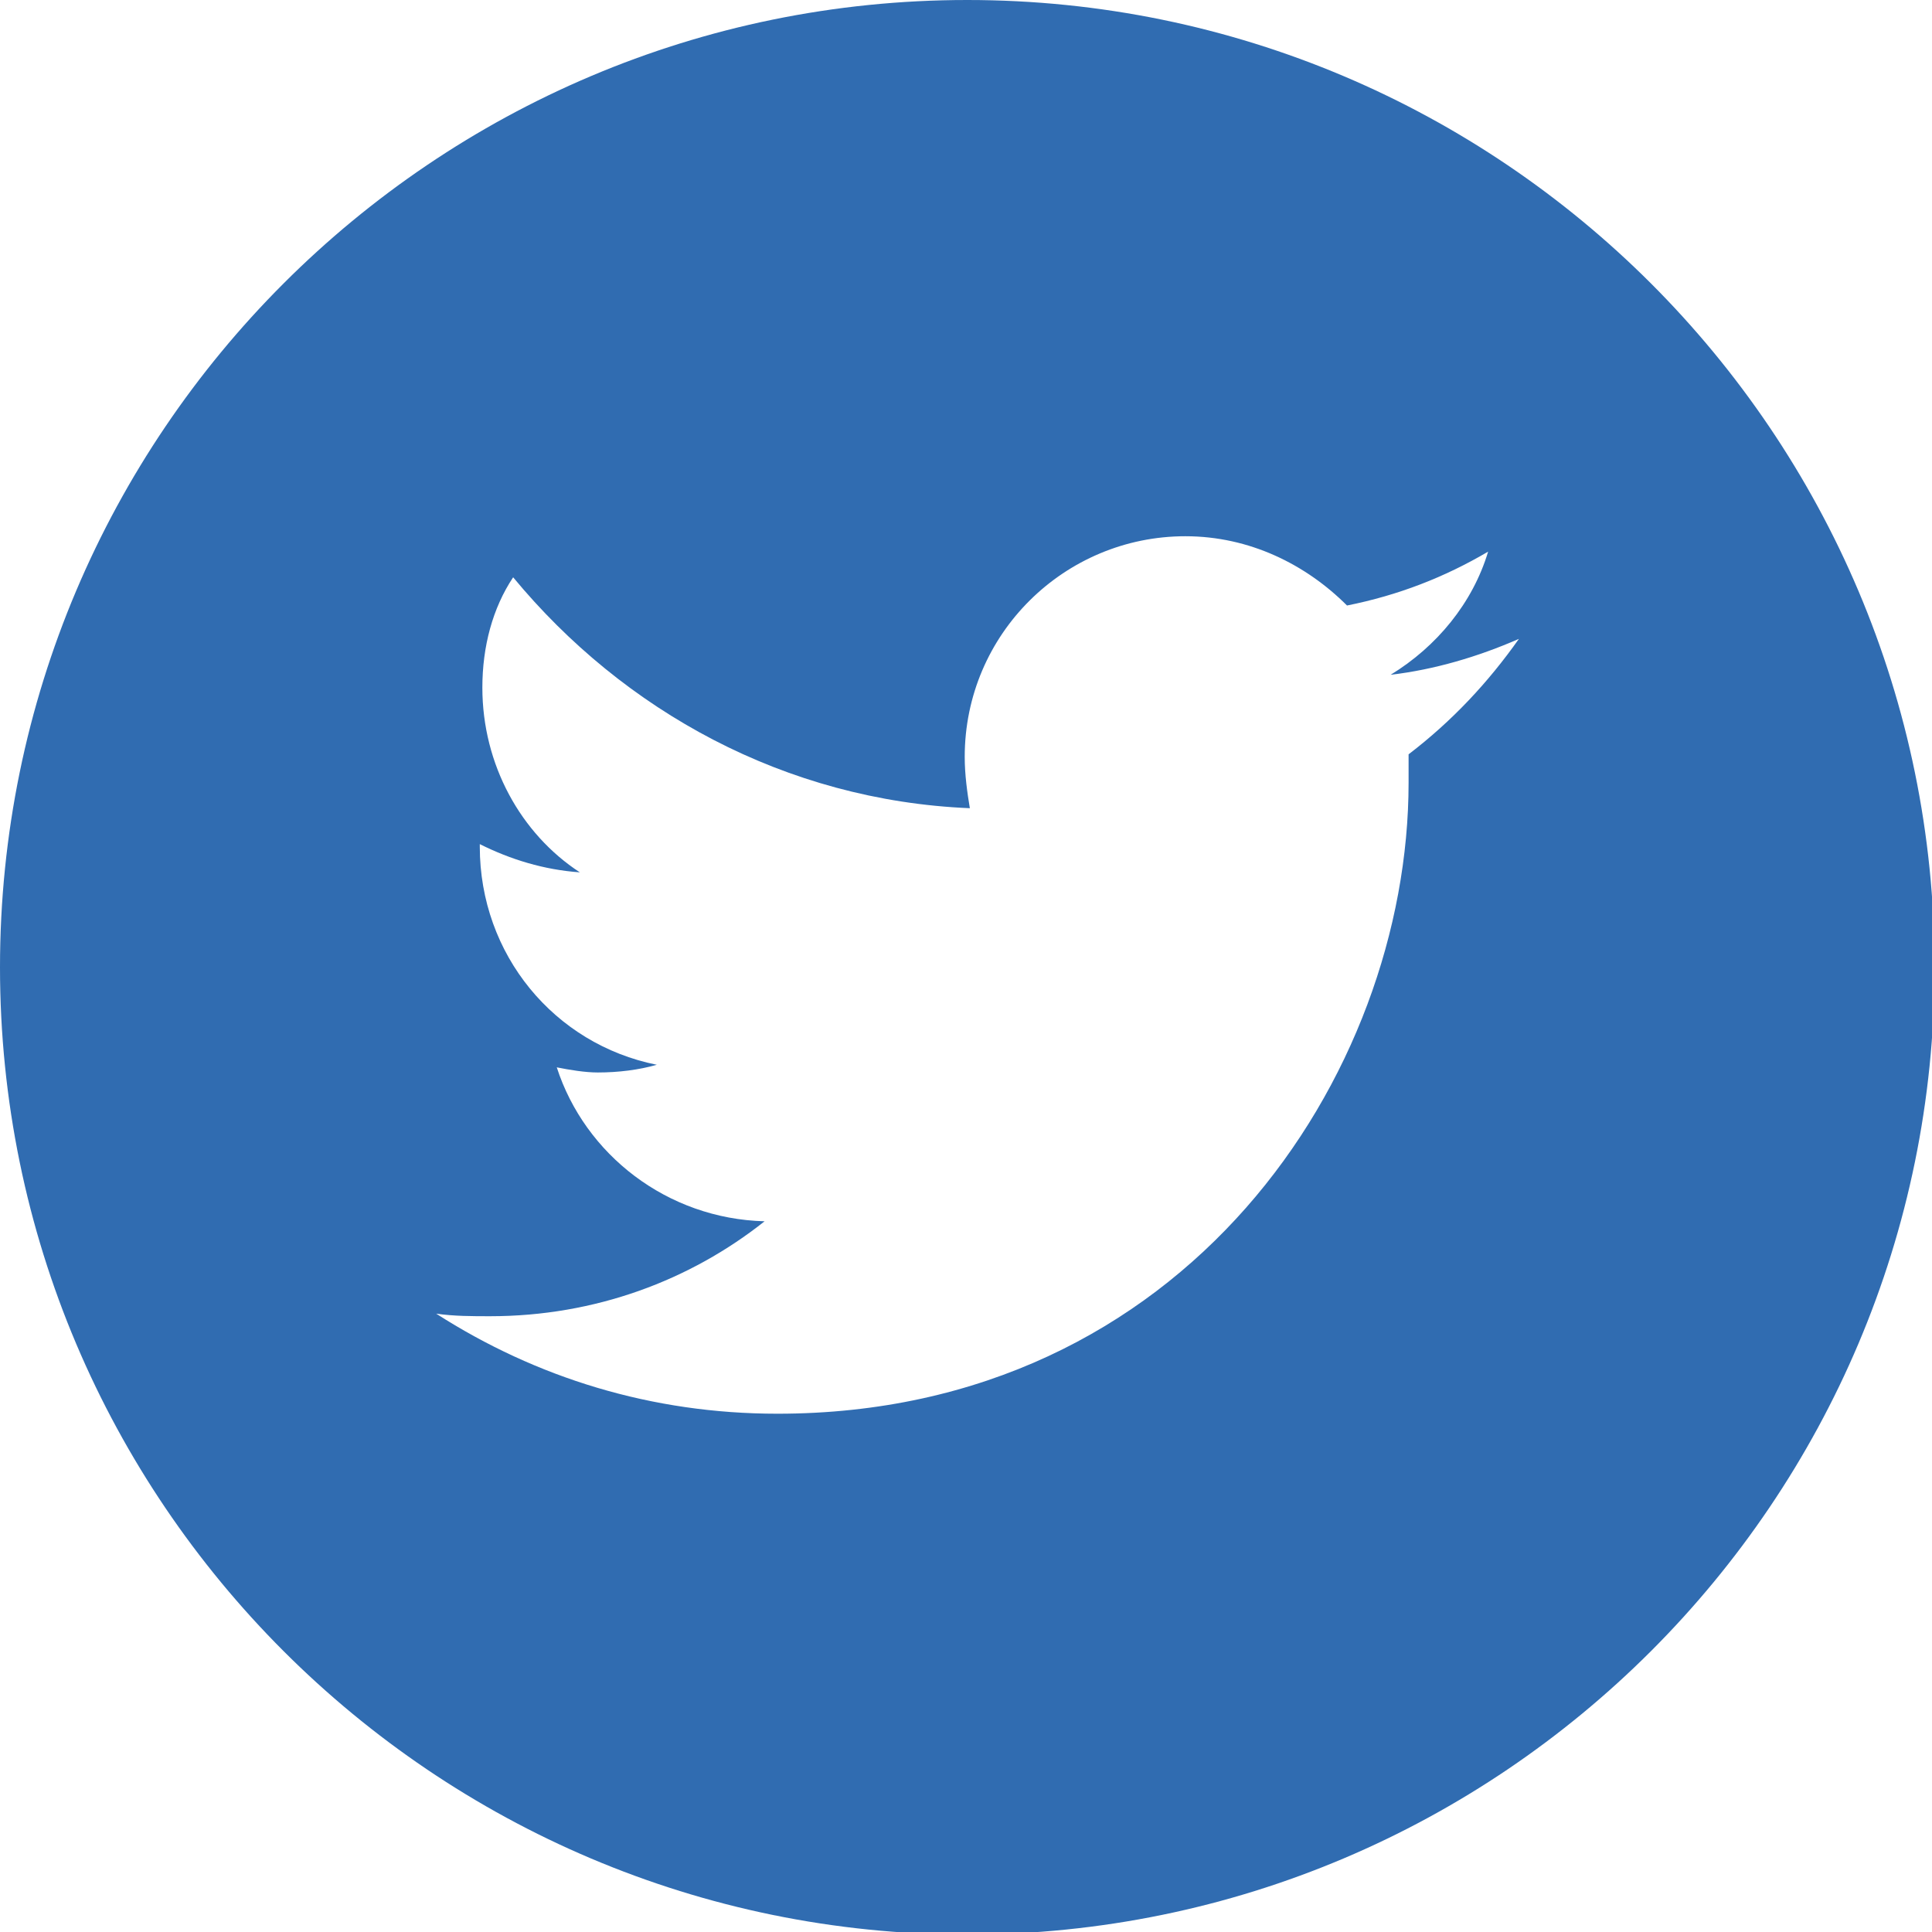 <?xml version="1.0" encoding="utf-8"?>
<!-- Generator: Adobe Illustrator 25.4.1, SVG Export Plug-In . SVG Version: 6.00 Build 0)  -->
<!DOCTYPE svg PUBLIC "-//W3C//DTD SVG 1.1//EN" "http://www.w3.org/Graphics/SVG/1.1/DTD/svg11.dtd">
<svg version="1.1" id="Modo_de_isolamento" xmlns:x="http://ns.adobe.com/Extensibility/1.0/" xmlns:i="http://ns.adobe.com/AdobeIllustrator/10.0/" xmlns:graph="http://ns.adobe.com/Graphs/1.0/"
	 xmlns="http://www.w3.org/2000/svg" xmlns:xlink="http://www.w3.org/1999/xlink" x="0px" y="0px" viewBox="0 0 75.3 75.3"
	 style="enable-background:new 0 0 75.3 75.3;" xml:space="preserve">
<style type="text/css">
	.st0{fill:#306cb1;}
</style>
<g>
	<path class="st0" d="M37.7,0C16.9,0,0,16.9,0,37.7s16.9,37.7,37.7,37.7s37.7-16.9,37.7-37.7S58.5,0,37.7,0z M54.9,29.4
		c0,0.4,0,0.7,0,1.1c0,11.4-8.7,24.6-24.6,24.6h0h0c-4.9,0-9.4-1.4-13.3-3.9c0.7,0.1,1.4,0.1,2.1,0.1c4.1,0,7.8-1.4,10.7-3.7
		c-3.8-0.1-7-2.6-8.1-6c0.5,0.1,1.1,0.2,1.6,0.2c0.8,0,1.6-0.1,2.3-0.3c-4-0.8-6.9-4.3-6.9-8.5c0,0,0-0.1,0-0.1
		c1.2,0.6,2.5,1,3.9,1.1c-2.3-1.5-3.8-4.2-3.8-7.2c0-1.6,0.4-3.1,1.2-4.3c4.3,5.2,10.6,8.7,17.8,9c-0.1-0.6-0.2-1.3-0.2-2
		c0-4.8,3.9-8.6,8.6-8.6c2.5,0,4.7,1.1,6.3,2.7c2-0.4,3.8-1.1,5.5-2.1c-0.6,2-2,3.7-3.8,4.8c1.7-0.2,3.4-0.7,5-1.4
		C58,26.6,56.6,28.1,54.9,29.4z"/>
</g>
</svg>
